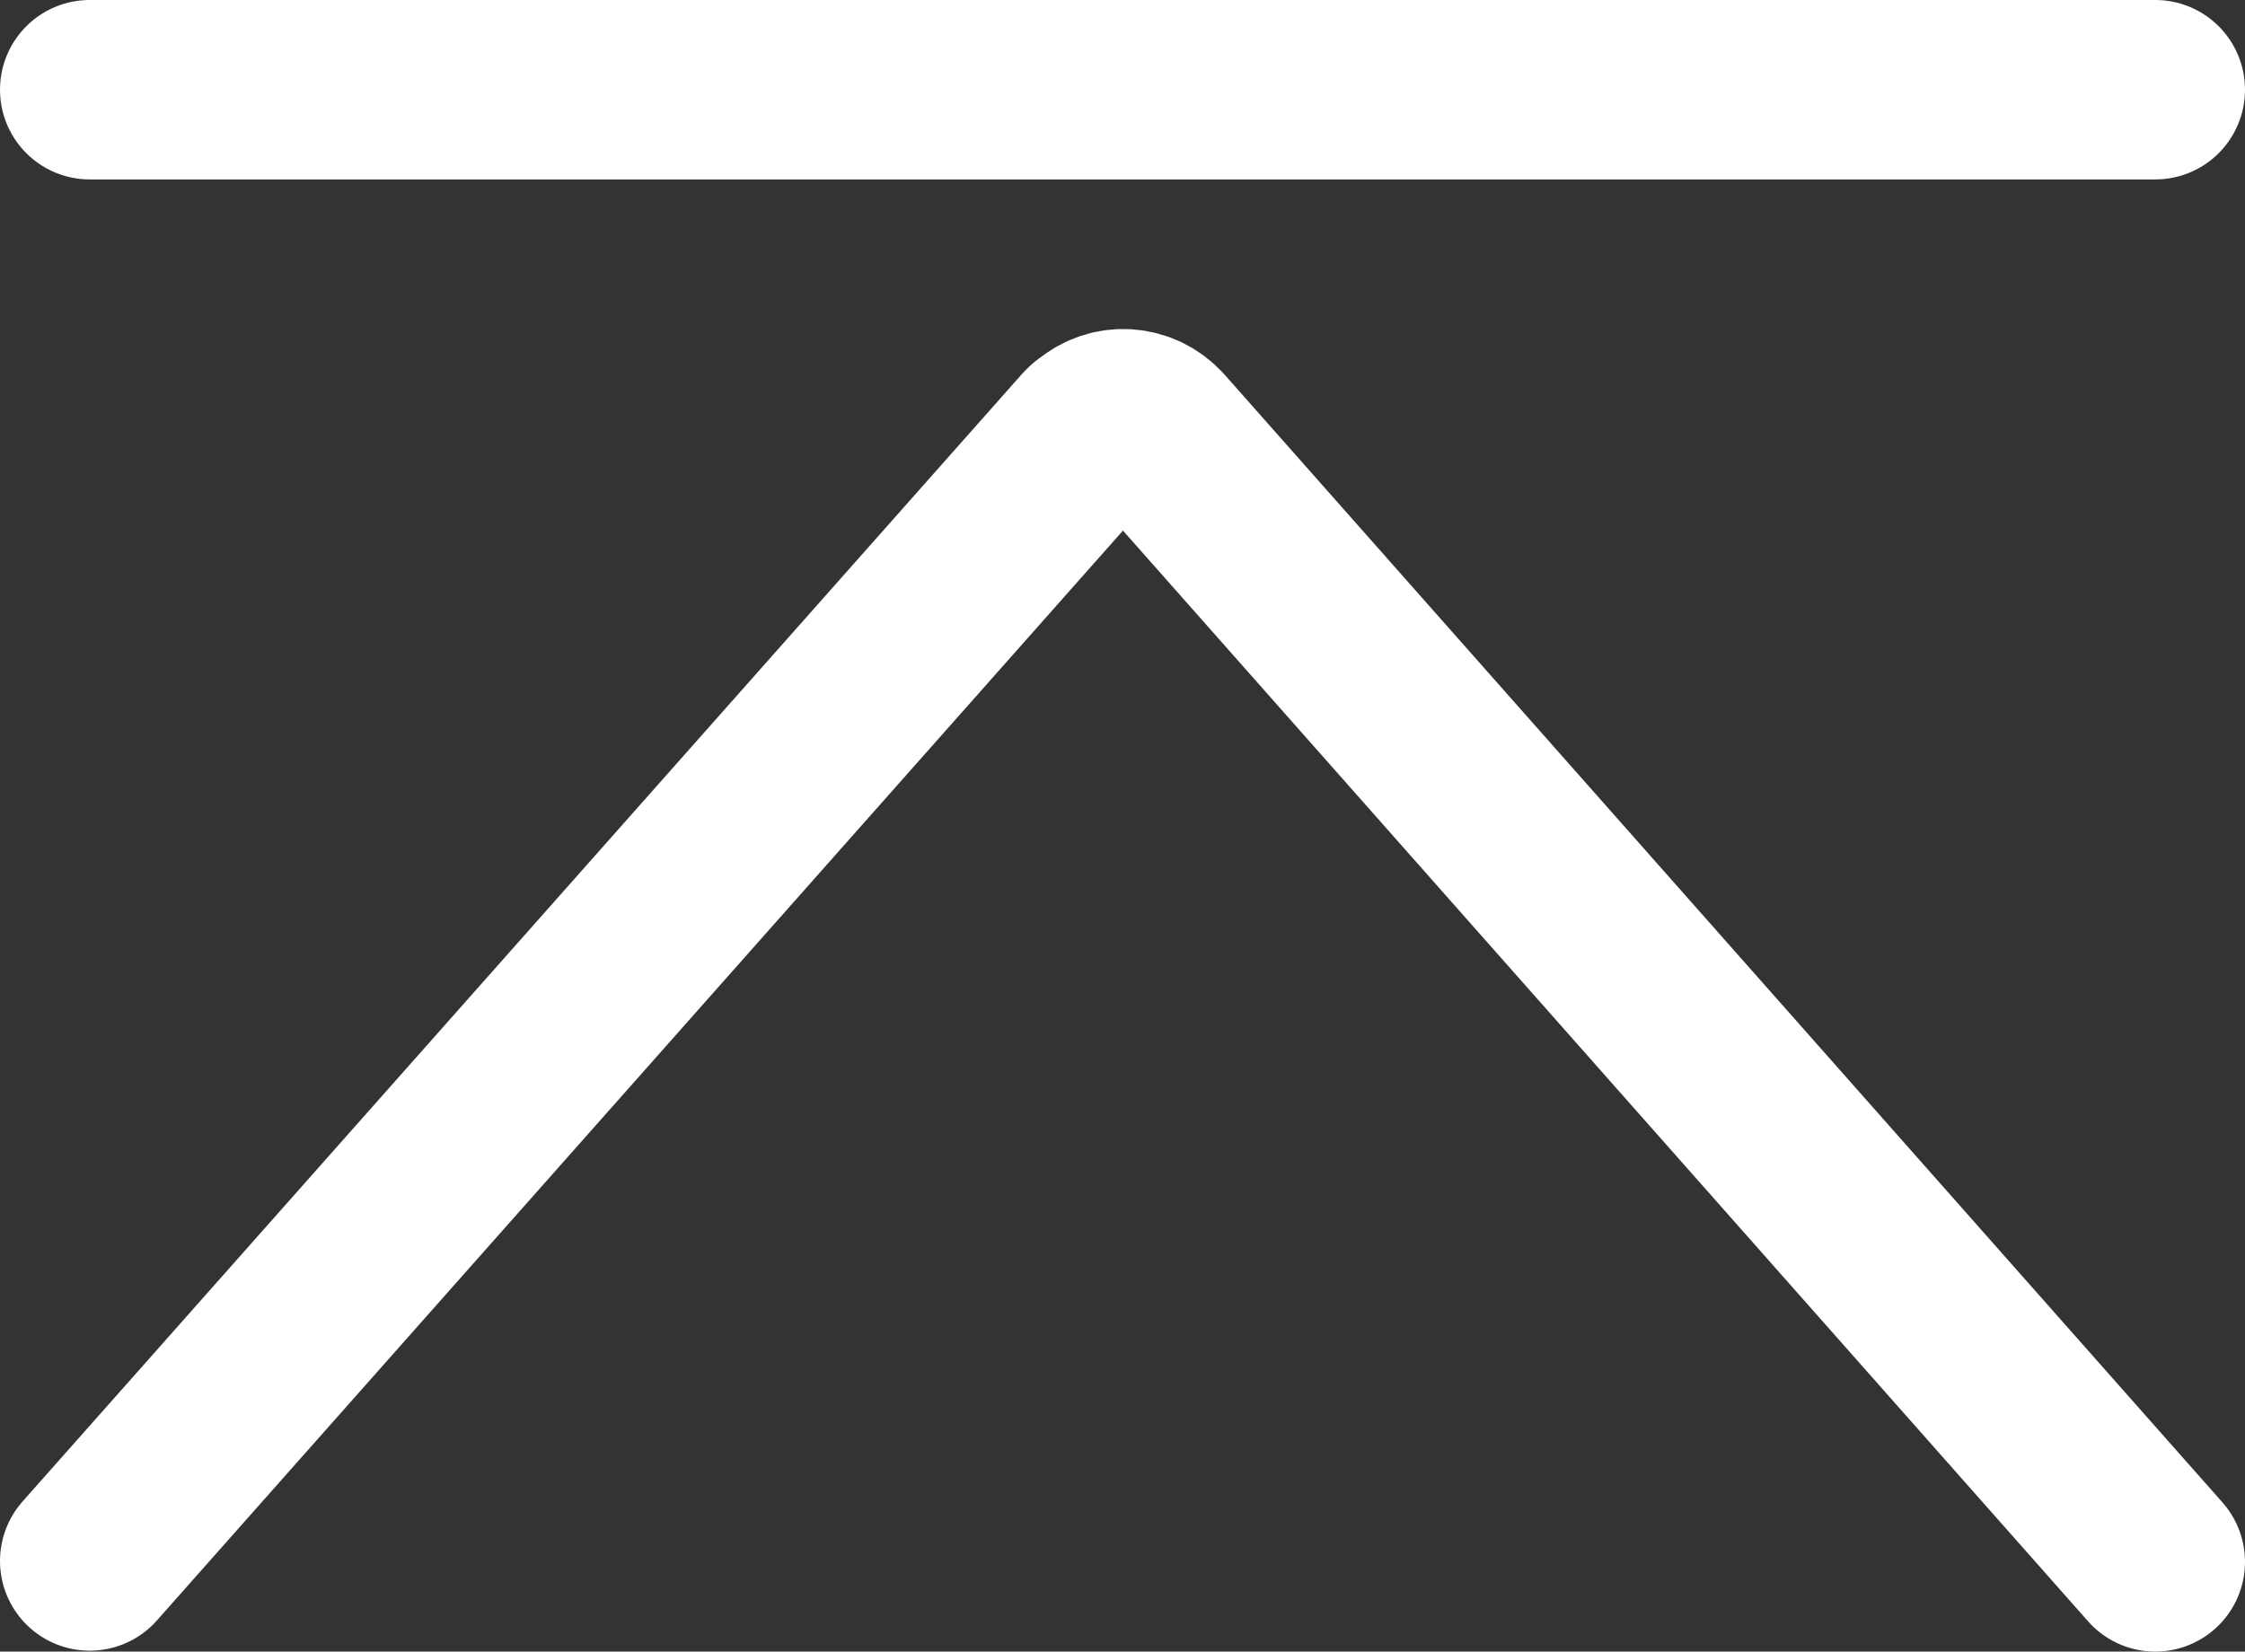 <?xml version="1.0" encoding="UTF-8"?>
<svg id="Layer_2" data-name="Layer 2" xmlns="http://www.w3.org/2000/svg" viewBox="0 0 25.02 18.41">
  <rect x="0" y="0" width="25.02" height="18.41" fill="#333333" stroke="none"/>
  <defs>
    <style>
      .cls-1 {
        fill: none;
        stroke: #fff;
        stroke-linecap: round;
        stroke-linejoin: round;
        stroke-width: 2px;
      }
    </style>
  </defs>
  <g id="Layer_1-2" data-name="Layer 1">
    <path class="cls-1" d="M24.02,17.41L12.9,4.84h0c-.19-.21-.5-.23-.71-.05-.02.01-.03.02-.05.04L1,17.4"/>
    <line class="cls-1" x1="1" y1="1" x2="24.02" y2="1"/>
  </g>
</svg>